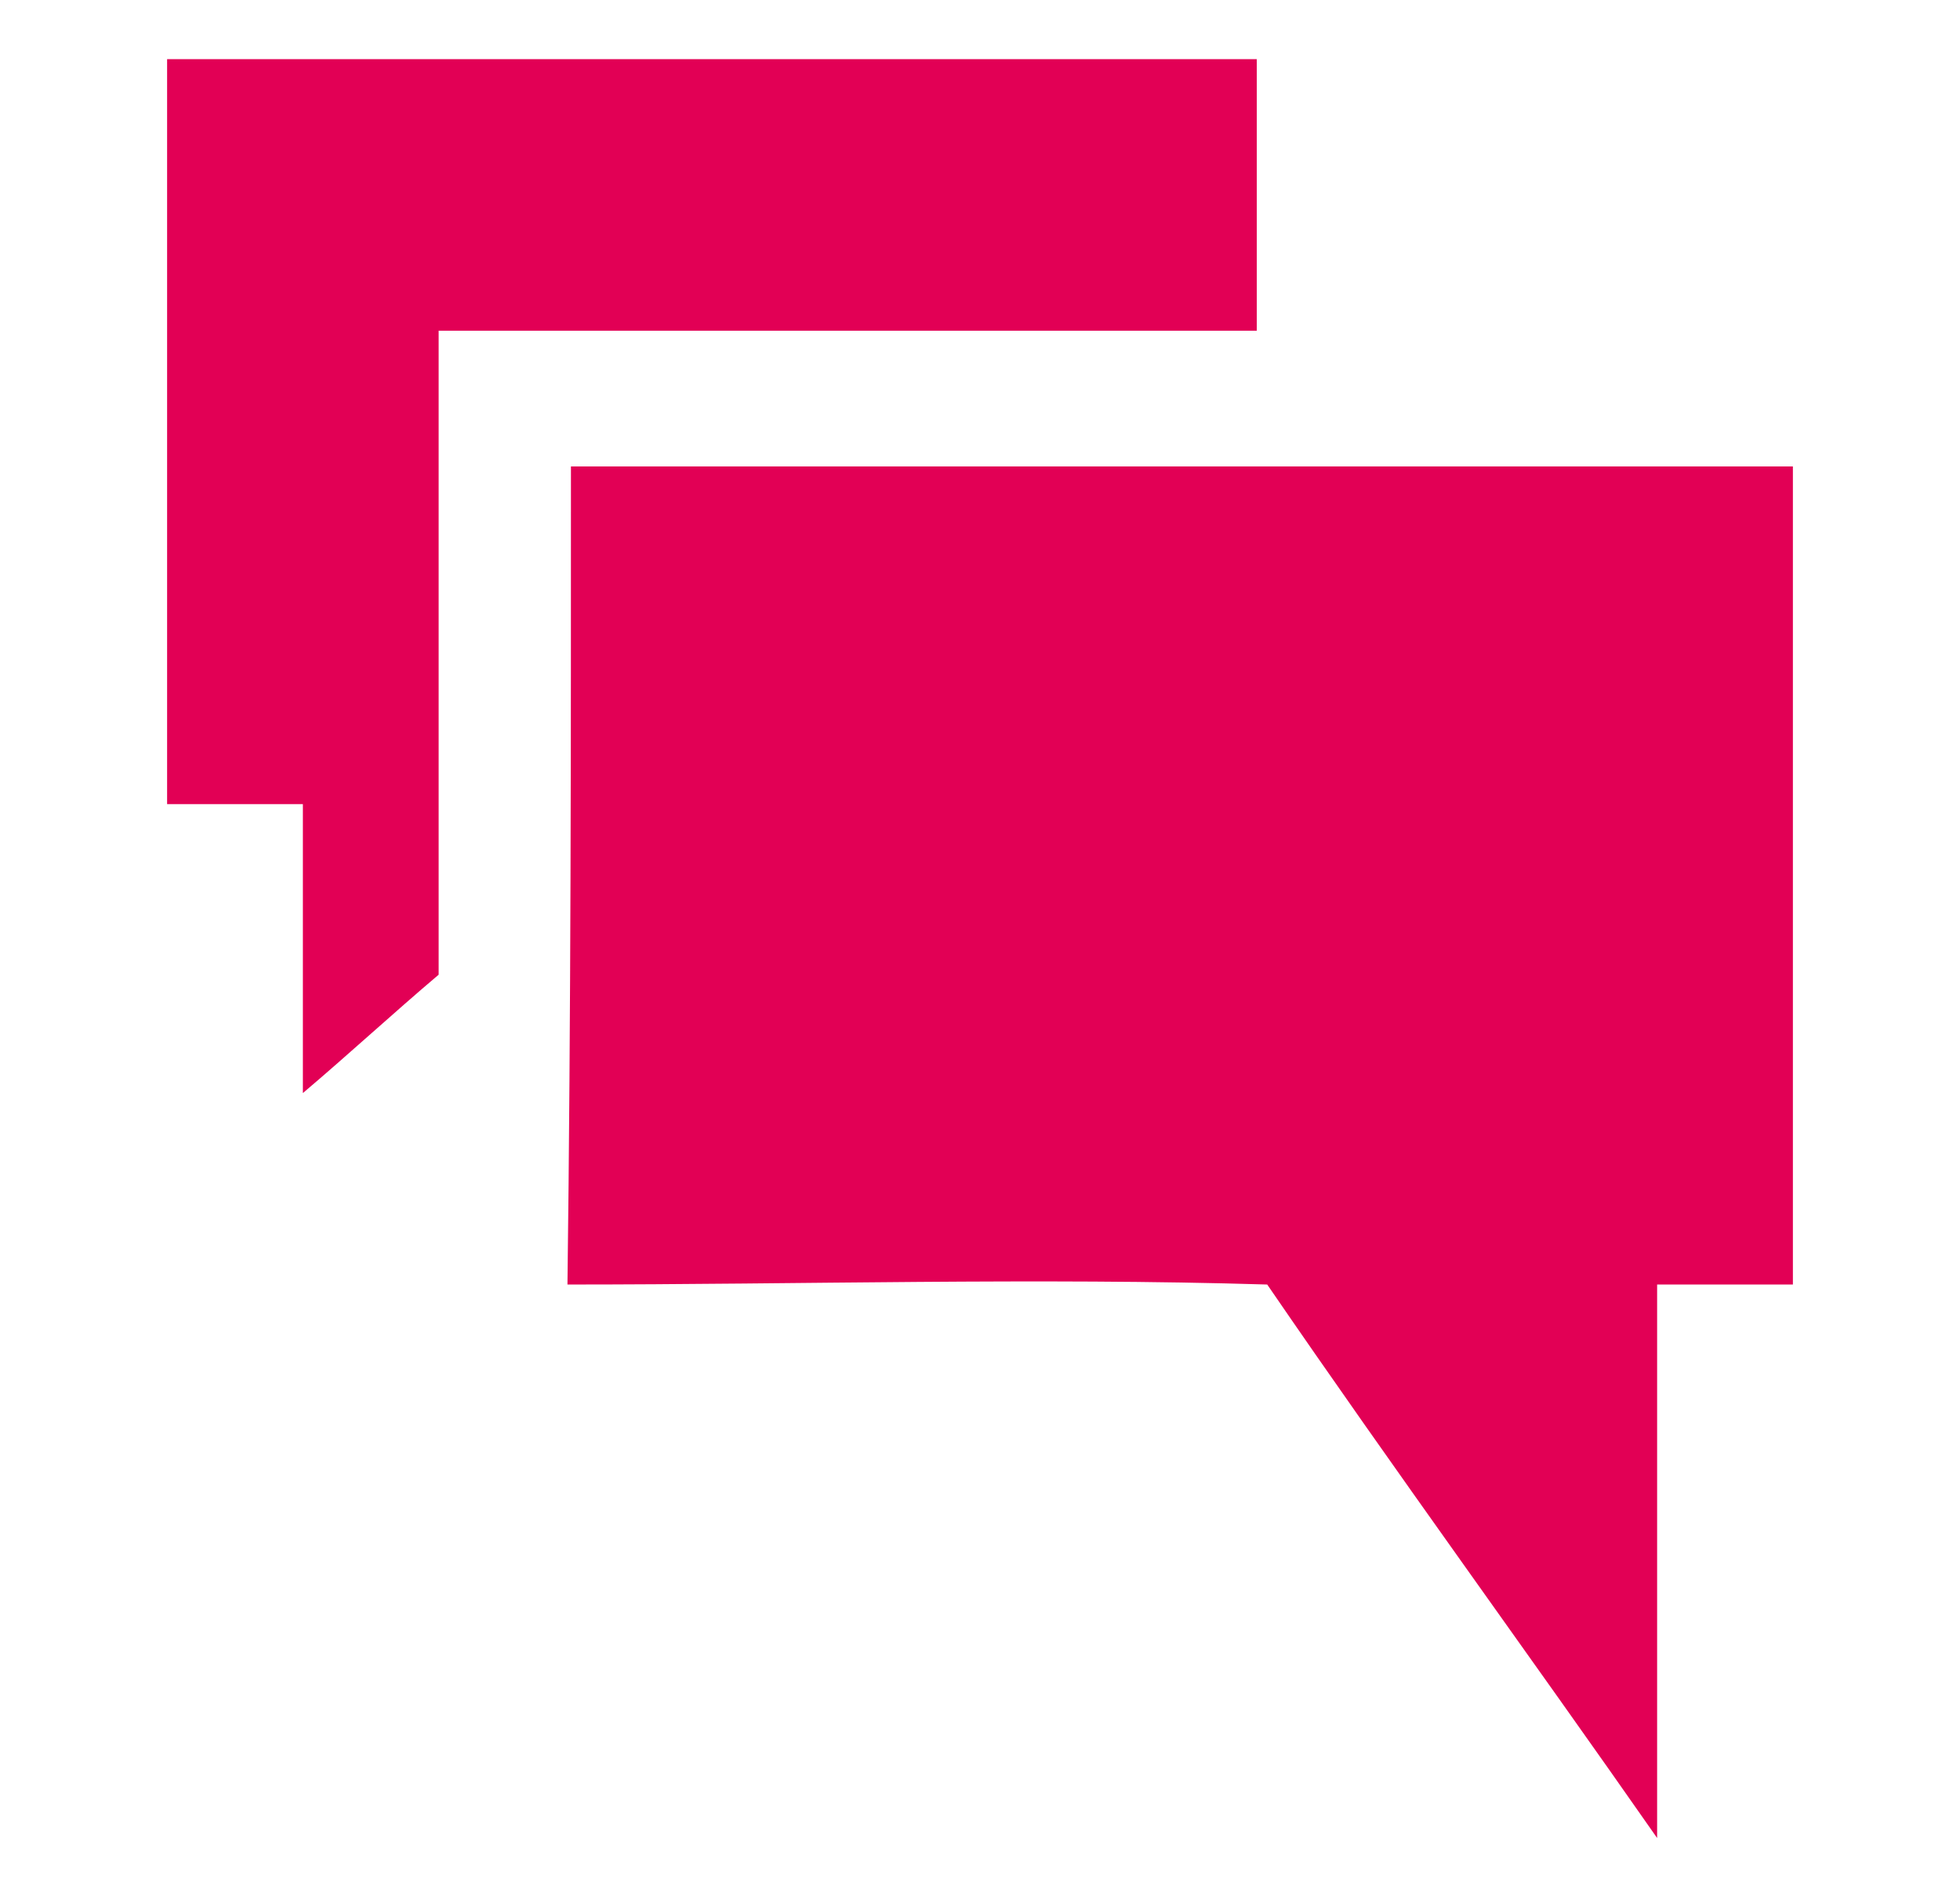 <?xml version="1.0" encoding="utf-8"?>
<!-- Generator: Adobe Illustrator 26.5.0, SVG Export Plug-In . SVG Version: 6.00 Build 0)  -->
<svg version="1.1" id="Capa_1" xmlns="http://www.w3.org/2000/svg" xmlns:xlink="http://www.w3.org/1999/xlink" x="0px" y="0px"
	 viewBox="0 0 56.3 54.4" style="enable-background:new 0 0 56.3 54.4;" xml:space="preserve">
<style type="text/css">
	.st0{fill:#E20055;}
</style>
<g>
	<g>
		<path class="st0" d="M4.8,1.7c10.4,0,20.9,0,31.3,0c0,2.6,0,5.2,0,7.8c-7.8,0-15.5,0-23.5,0c0,6.2,0,12.3,0,18.5
			c-1.3,1.1-2.6,2.3-3.9,3.4c0-2.8,0-5.5,0-8.3c-1.3,0-2.6,0-3.9,0C4.8,16,4.8,8.8,4.8,1.7z"/>
	</g>
</g>
<g>
	<g>
		<path class="st0" d="M16.4,13.4c11.7,0,23.5,0,35.1,0c0,7.8,0,15.5,0,23.5c-1.3,0-2.6,0-3.9,0c0,5.3,0,10.7,0,15.9
			c-3.7-5.3-7.5-10.5-11.2-15.9c-6.6-0.2-13.4,0-20.1,0C16.4,29.1,16.4,21.3,16.4,13.4z"/>
	</g>
</g>
</svg>
